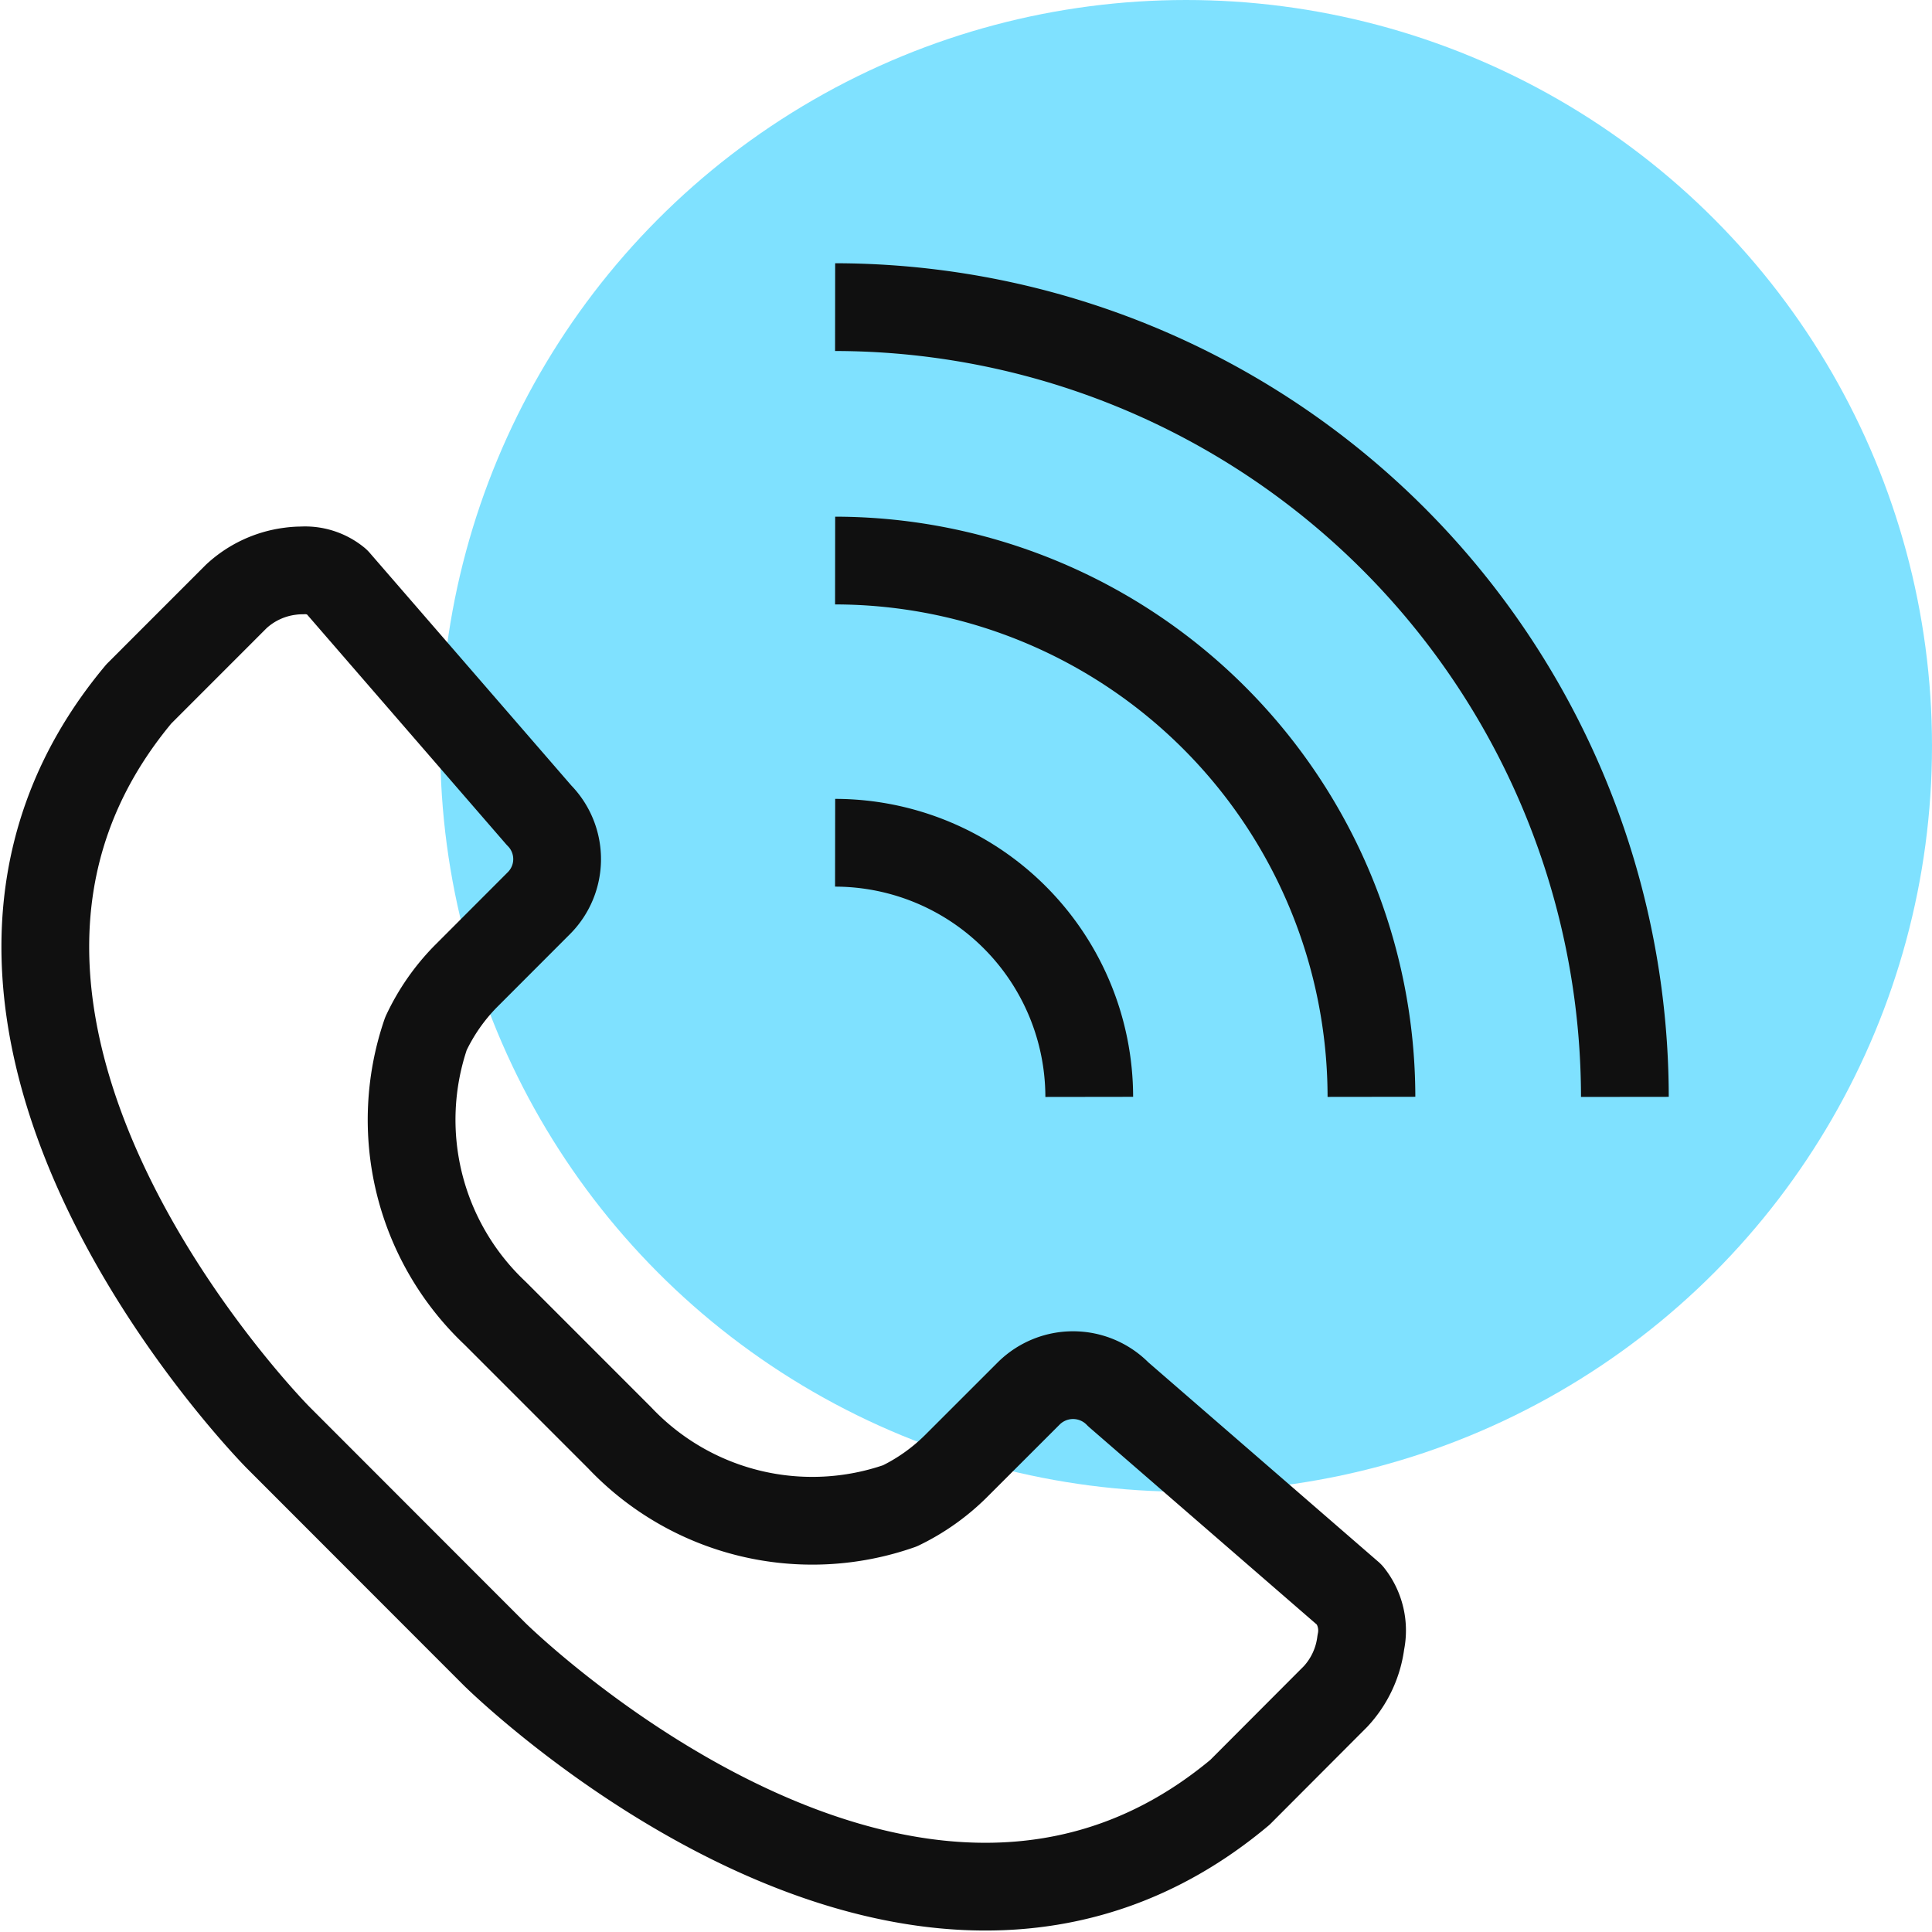 <svg xmlns="http://www.w3.org/2000/svg" width="44.034" height="44.033" viewBox="0 0 44.034 44.033">
  <g id="그룹_9984" data-name="그룹 9984" transform="translate(-747.966 -749)">
    <circle id="타원_571" data-name="타원 571" cx="17" cy="17" r="17" transform="translate(758 749)" fill="#00c4ff" opacity="0.5"/>
    <path id="패스_13825" data-name="패스 13825" d="M765,754a18.02,18.02,0,0,1,18,18" transform="translate(2 2)" fill="none" stroke="#101010" stroke-linejoin="round" stroke-width="2"/>
    <path id="패스_13826" data-name="패스 13826" d="M765,759.134a12.238,12.238,0,0,1,12.224,12.223" transform="translate(2 2.642)" fill="none" stroke="#101010" stroke-linejoin="round" stroke-width="2"/>
    <path id="패스_13827" data-name="패스 13827" d="M765,764.852a5.8,5.8,0,0,1,5.792,5.792" transform="translate(2 3.356)" fill="none" stroke="#101010" stroke-linejoin="round" stroke-width="2"/>
    <path id="패스_13828" data-name="패스 13828" d="M778.982,783.765a2.221,2.221,0,0,1-.575,1.233l-2.181,2.186c-7.439,6.228-16.885-3.049-16.98-3.142l-4.939-4.943c-.095-.094-9.375-9.538-3.176-16.951l2.22-2.221a2.215,2.215,0,0,1,1.232-.575,1.968,1.968,0,0,1,.264-.018,1.132,1.132,0,0,1,.789.253l4.616,5.327a1.42,1.42,0,0,1,0,2l-1.684,1.686a4.713,4.713,0,0,0-.894,1.292,6.059,6.059,0,0,0,1.578,6.373l2.838,2.839a6.041,6.041,0,0,0,6.387,1.55,4.73,4.73,0,0,0,1.273-.9l1.67-1.669a1.433,1.433,0,0,1,2.034.028l5.275,4.574A1.3,1.3,0,0,1,778.982,783.765Z" transform="translate(0 2.667)" fill="none" stroke="#101010" stroke-linejoin="round" stroke-width="2"/>
  </g>
</svg>
